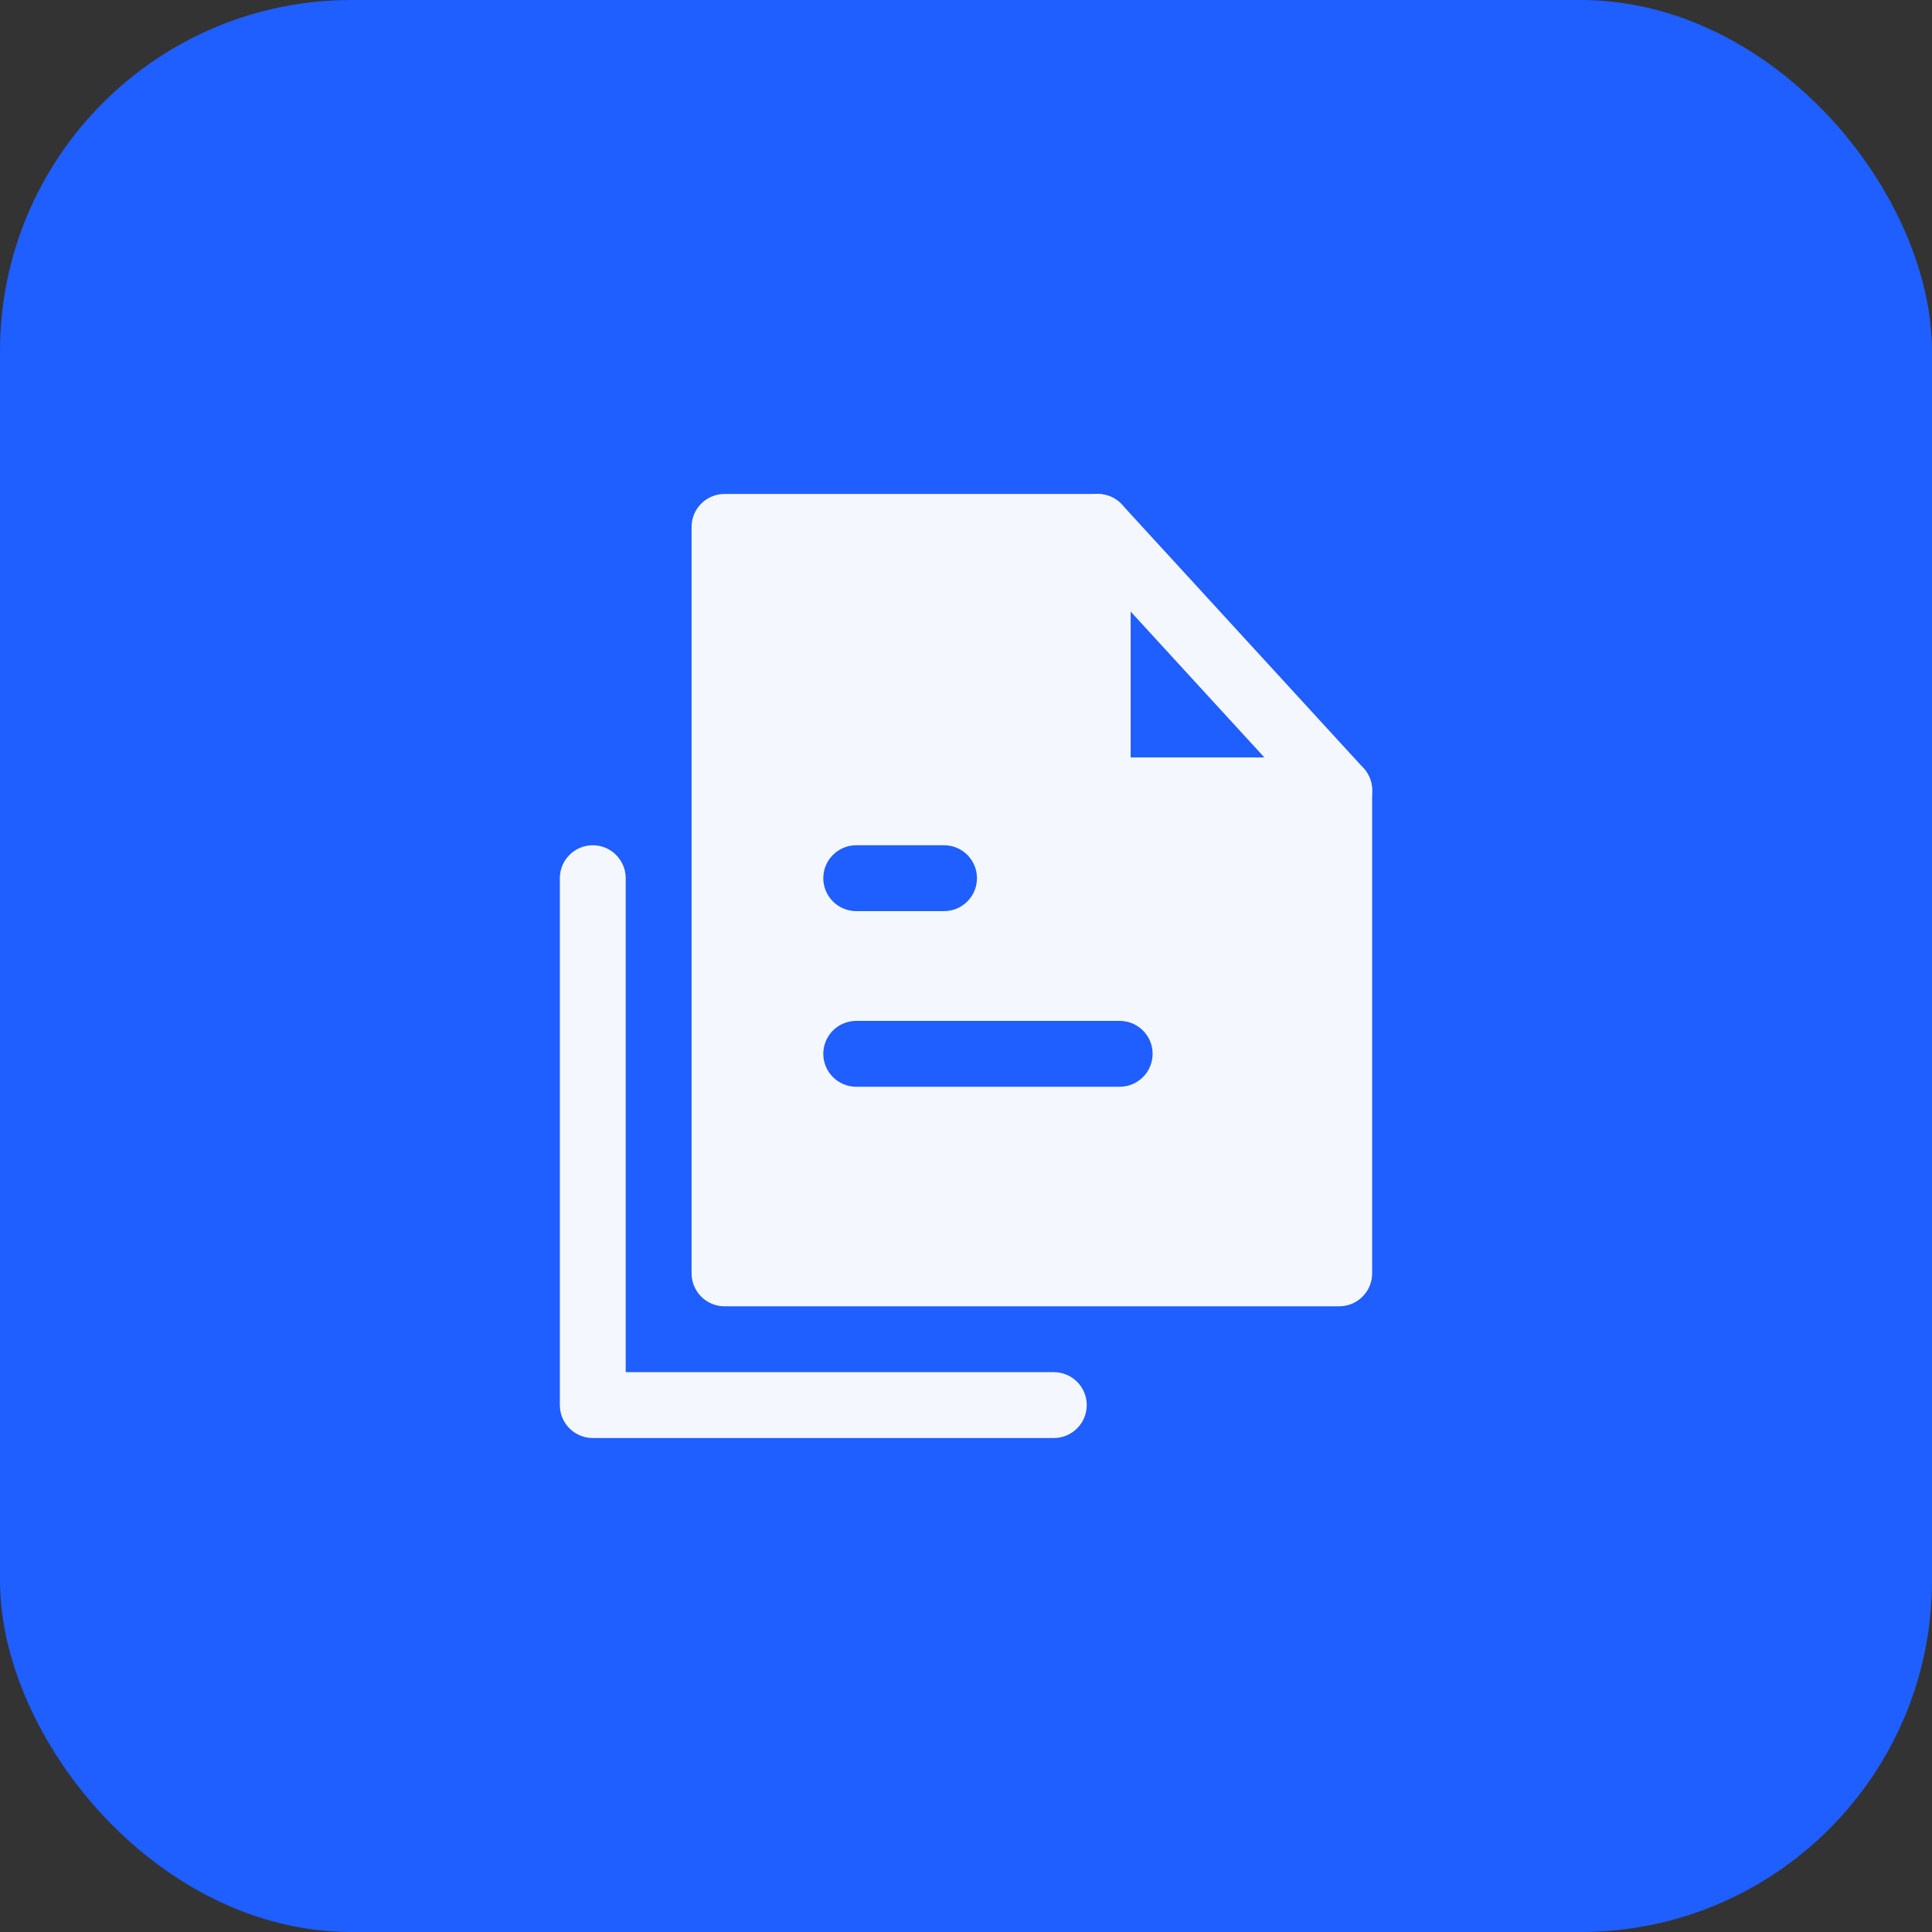 <?xml version="1.0" encoding="UTF-8"?> <svg xmlns="http://www.w3.org/2000/svg" width="44" height="44" viewBox="0 0 44 44" fill="none"><rect x="0" y="0" width="44" height="44" fill="#333333" stroke="none"/><rect width="44" height="44" rx="8" fill="#1F5EFF"></rect><path d="M16.5 29H30.5V18H25V12H16.5V29Z" fill="#F5F7FF"></path><path fill-rule="evenodd" clip-rule="evenodd" d="M15.75 12C15.75 11.586 16.086 11.25 16.5 11.25H25C25.414 11.25 25.75 11.586 25.75 12V17.25H30.5C30.914 17.25 31.25 17.586 31.25 18V29C31.25 29.414 30.914 29.75 30.5 29.75H16.5C16.086 29.75 15.75 29.414 15.75 29V12ZM17.25 12.75V28.25H29.75V18.75H25C24.586 18.75 24.25 18.414 24.25 18V12.75H17.25Z" fill="#F5F7FF"></path><path fill-rule="evenodd" clip-rule="evenodd" d="M24.493 11.447C24.799 11.167 25.273 11.188 25.553 11.493L31.053 17.493C31.333 17.799 31.312 18.273 31.007 18.553C30.701 18.833 30.227 18.812 29.947 18.507L24.447 12.507C24.167 12.201 24.188 11.727 24.493 11.447Z" fill="#F5F7FF"></path><path fill-rule="evenodd" clip-rule="evenodd" d="M13.5 19.25C13.914 19.25 14.25 19.586 14.25 20V31.25H24C24.414 31.25 24.75 31.586 24.75 32C24.75 32.414 24.414 32.75 24 32.75H13.5C13.086 32.75 12.75 32.414 12.75 32V20C12.75 19.586 13.086 19.25 13.5 19.25Z" fill="#F5F7FF"></path><path fill-rule="evenodd" clip-rule="evenodd" d="M18.75 20C18.75 19.586 19.086 19.25 19.5 19.25H21.5C21.914 19.25 22.25 19.586 22.25 20C22.25 20.414 21.914 20.75 21.5 20.75H19.5C19.086 20.75 18.75 20.414 18.75 20Z" fill="#1F5EFF"></path><path fill-rule="evenodd" clip-rule="evenodd" d="M18.75 24C18.75 23.586 19.086 23.25 19.5 23.25H25.5C25.914 23.25 26.25 23.586 26.25 24C26.25 24.414 25.914 24.75 25.5 24.75H19.5C19.086 24.75 18.75 24.414 18.75 24Z" fill="#1F5EFF"></path></svg> 